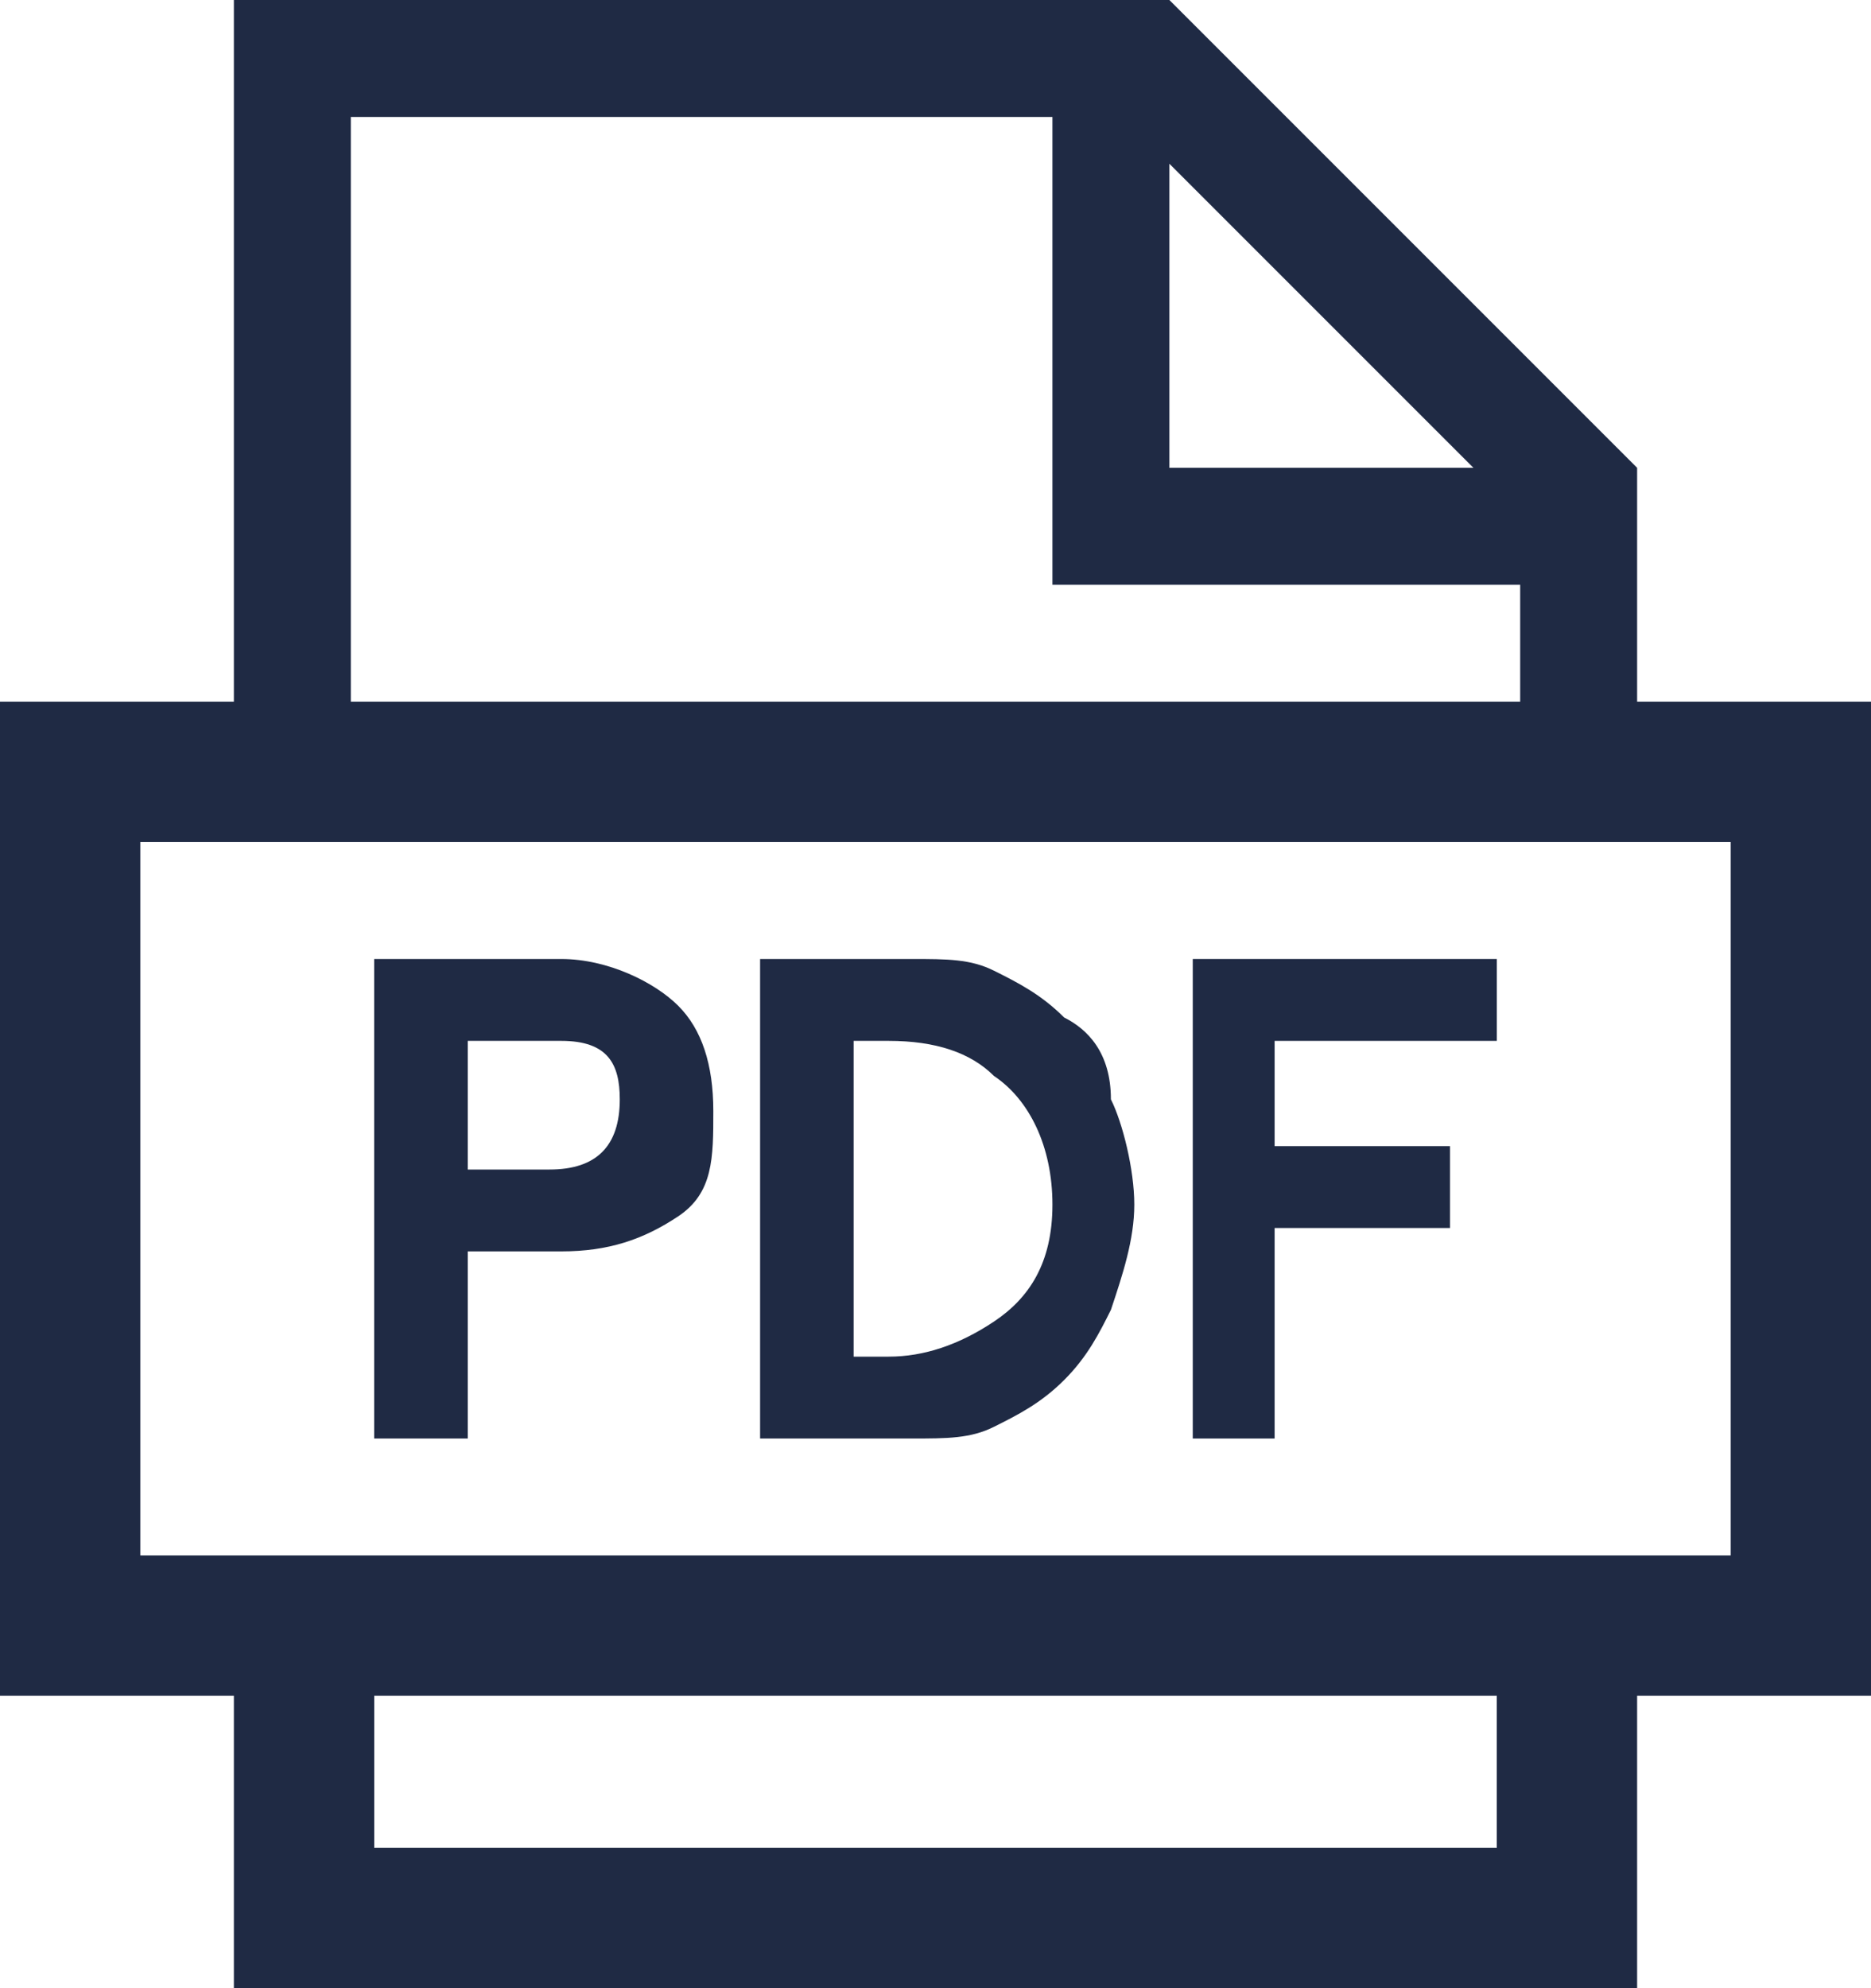 <?xml version="1.0" encoding="utf-8"?>
<!-- Generator: Adobe Illustrator 21.1.0, SVG Export Plug-In . SVG Version: 6.00 Build 0)  -->
<svg version="1.1" id="Layer_1" xmlns="http://www.w3.org/2000/svg" xmlns:xlink="http://www.w3.org/1999/xlink" x="0px" y="0px"
	 viewBox="0 0 16 17" style="enable-background:new 0 0 16 17;" xml:space="preserve">
<style type="text/css">
	.st0{fill:#FFFFFF;}
	.st1{fill:#1F2A44;}
</style>
<g>
	<g>
		<defs>
			<rect id="SVGID_1_" x="-277" y="-507" width="1440" height="2193"/>
		</defs>
		<clipPath id="SVGID_2_">
			<use xlink:href="#SVGID_1_"  style="overflow:visible;"/>
		</clipPath>
	</g>
</g>
<g>
	<g>
		<defs>
			<rect id="SVGID_3_" x="-277" y="-507" width="1440" height="2193"/>
		</defs>
		<clipPath id="SVGID_4_">
			<use xlink:href="#SVGID_3_"  style="overflow:visible;"/>
		</clipPath>
	</g>
</g>
<g>
	<g>
		<defs>
			<rect id="SVGID_5_" x="-277" y="-507" width="1440" height="2193"/>
		</defs>
		<clipPath id="SVGID_6_">
			<use xlink:href="#SVGID_5_"  style="overflow:visible;"/>
		</clipPath>
	</g>
</g>
<g>
	<g>
		<defs>
			<rect id="SVGID_7_" x="-277" y="-507" width="1440" height="2193"/>
		</defs>
		<clipPath id="SVGID_8_">
			<use xlink:href="#SVGID_7_"  style="overflow:visible;"/>
		</clipPath>
	</g>
</g>
<g>
	<path class="st1" d="M16,6h-2V4l-4-4H2v6H0v8.5h2V17h12v-2.5h2V6z M12.8,15.8H3.2v-1.3h9.6V15.8z M10,1.4L12.6,4H10V1.4z M3,1h6v4
		h4v1H3V1z M14.8,13.3H14v0H2v0H1.2V7.2H2v0h12v0h0.8V13.3z"/>
	<path class="st1" d="M4.8,8.2H3.2v4.1H4v-1.6h0.8c0.4,0,0.7-0.1,1-0.3s0.3-0.5,0.3-0.9c0-0.4-0.1-0.7-0.3-0.9S5.2,8.2,4.8,8.2z
		 M4.7,10H4V8.9h0.8c0.4,0,0.5,0.2,0.5,0.5C5.3,9.8,5.1,10,4.7,10z"/>
	<path class="st1" d="M9.1,8.7C8.9,8.5,8.7,8.4,8.5,8.3C8.3,8.2,8.1,8.2,7.8,8.2H6.5v4.1h1.3c0.3,0,0.5,0,0.7-0.1
		c0.2-0.1,0.4-0.2,0.6-0.4c0.2-0.2,0.3-0.4,0.4-0.6c0.1-0.3,0.2-0.6,0.2-0.9c0-0.3-0.1-0.7-0.2-0.9C9.5,9,9.3,8.8,9.1,8.7z
		 M8.5,11.3c-0.3,0.2-0.6,0.3-0.9,0.3H7.3V8.9h0.3c0.4,0,0.7,0.1,0.9,0.3c0.3,0.2,0.5,0.6,0.5,1.1S8.8,11.1,8.5,11.3z"/>
	<polygon class="st1" points="10.2,12.3 10.9,12.3 10.9,10.5 12.4,10.5 12.4,9.8 10.9,9.8 10.9,8.9 12.8,8.9 12.8,8.2 10.2,8.2 	"/>
</g>
</svg>
